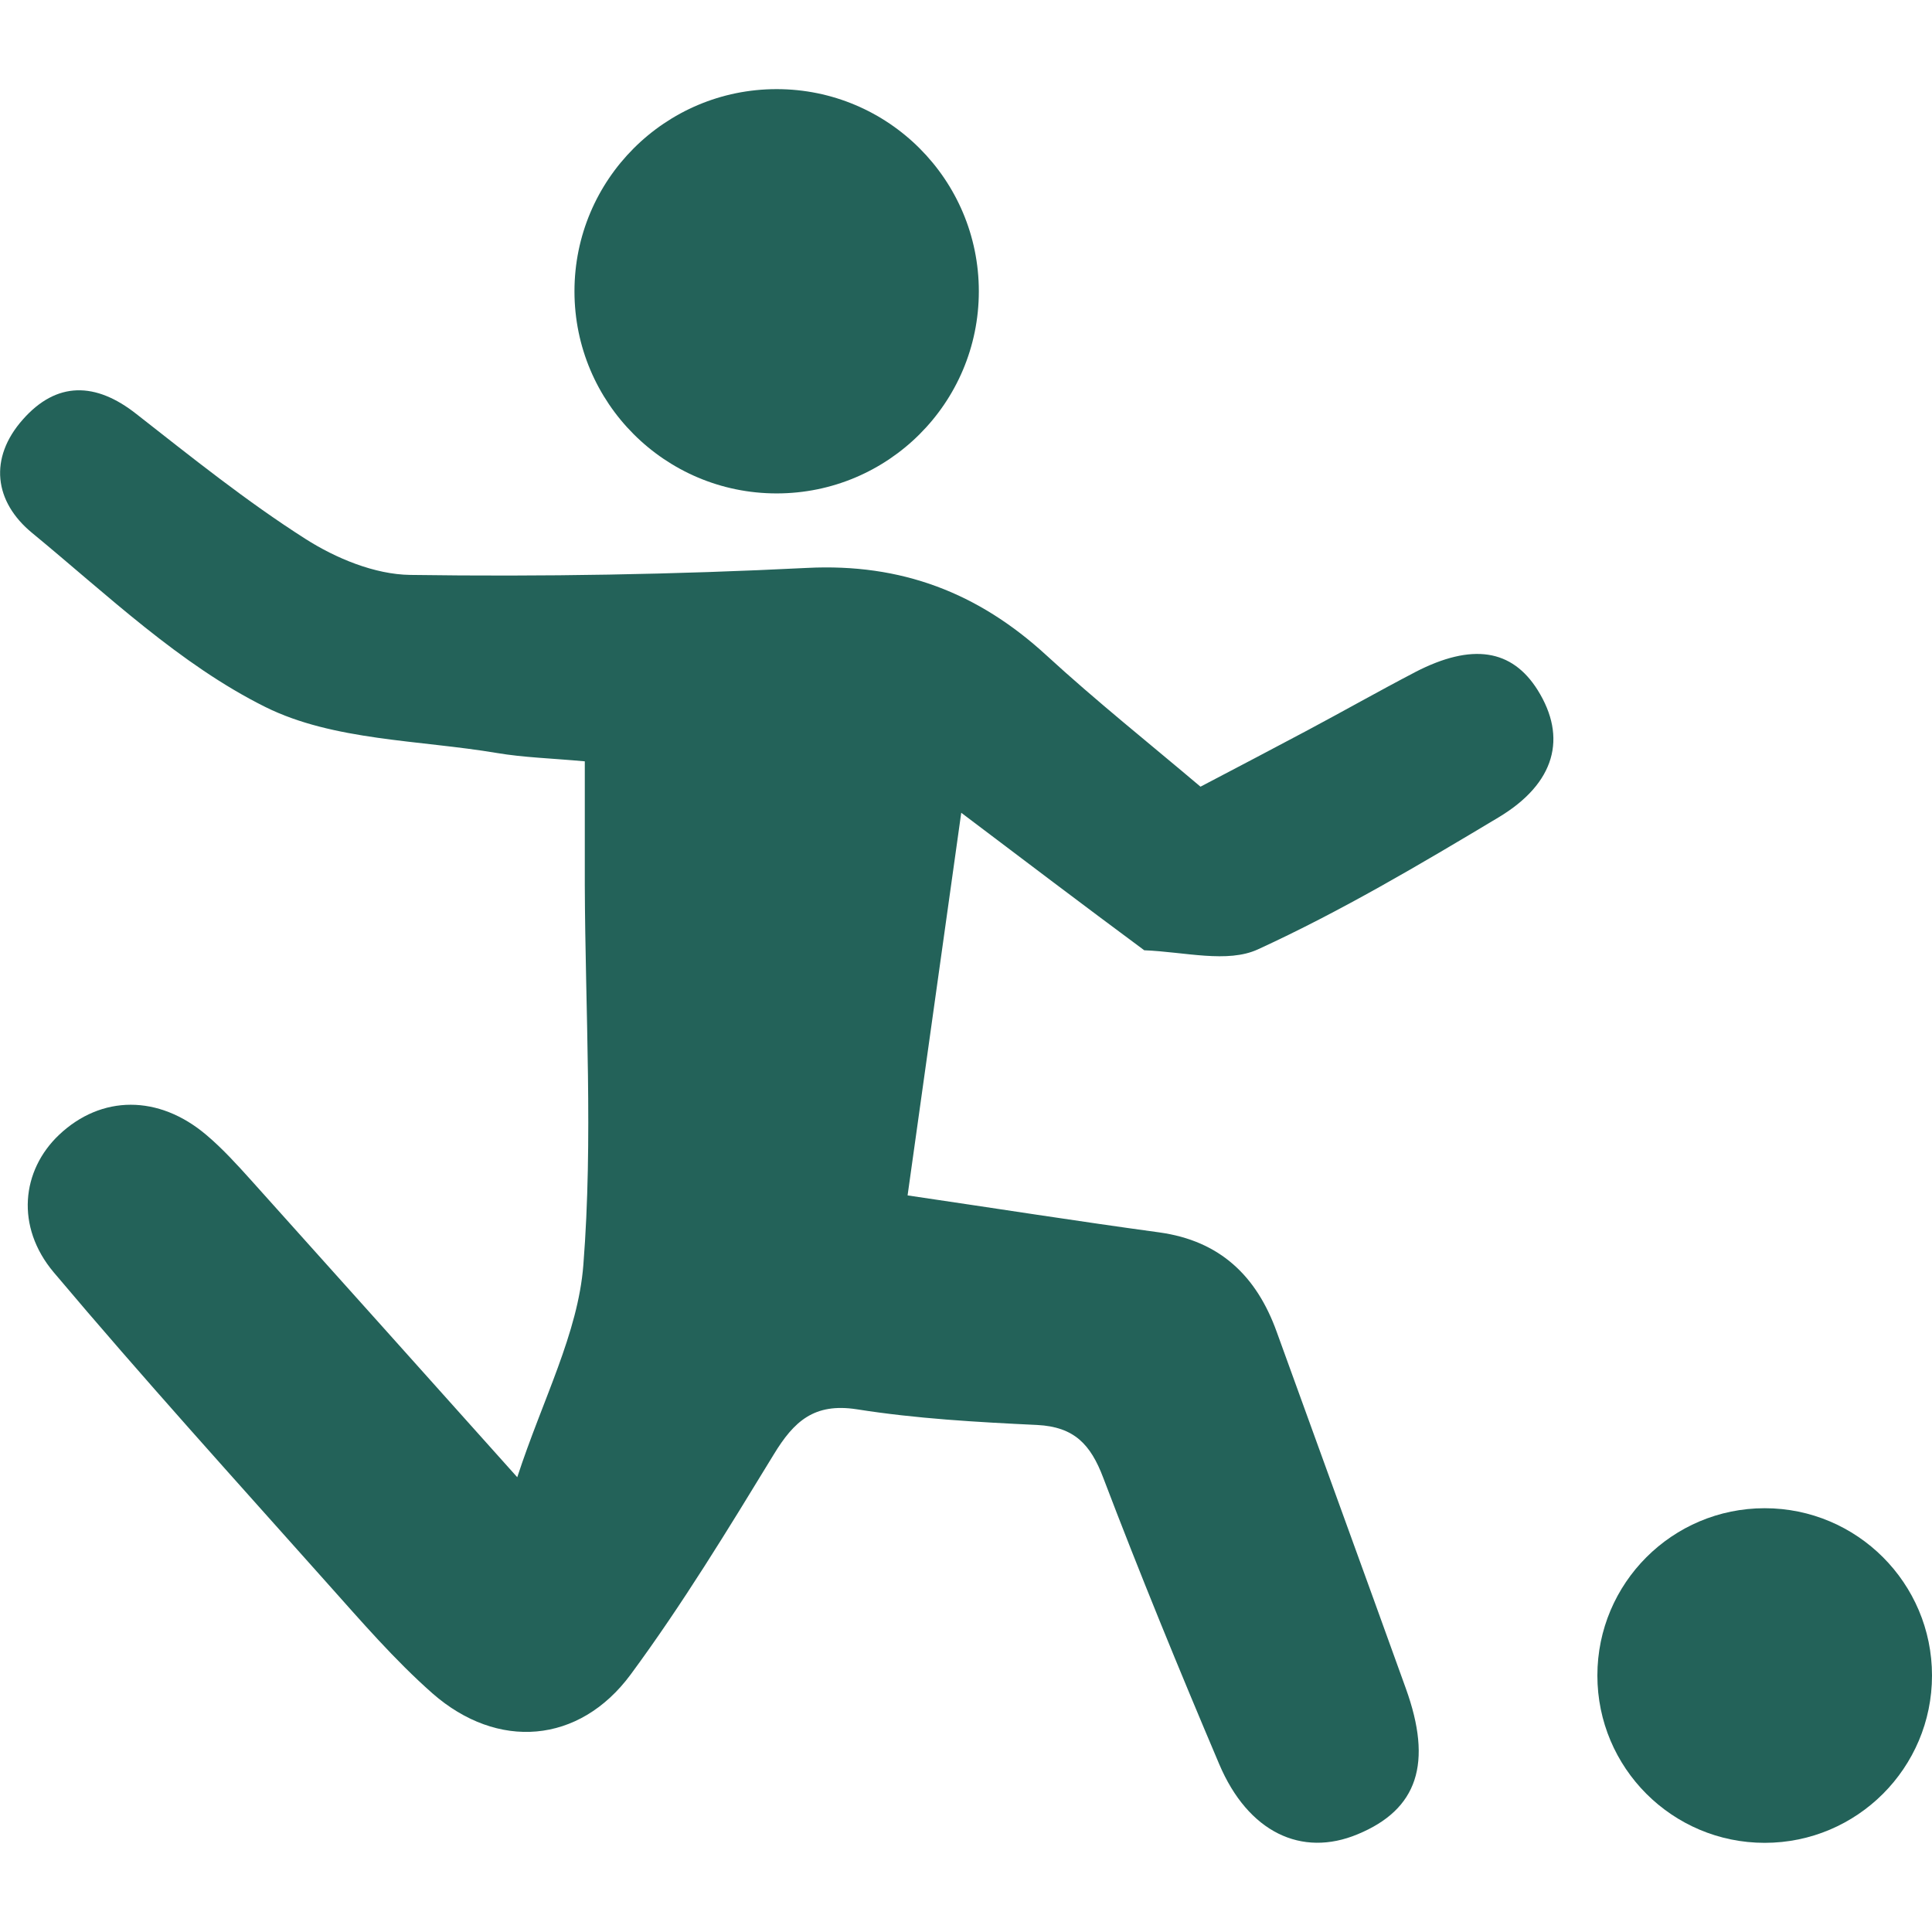 <?xml version="1.0" encoding="UTF-8"?>
<svg width="1200pt" height="1200pt" version="1.1" viewBox="0 0 1200 1200" xmlns="http://www.w3.org/2000/svg">
 <path d="m879.1 417.42c-22.5 11.719-44.625 24.281-66.984 36.188-21.281 11.344-42.703 22.547-66.469 35.016-31.781-26.906-64.781-53.203-95.719-81.609-42.328-38.859-90.094-57.188-148.5-54.281-82.125 4.125-164.44 5.531-246.61 4.359-22.031-0.281-46.219-10.312-65.156-22.406-36.609-23.344-70.688-50.719-105-77.578-25.266-19.922-49.453-20.344-70.453 3.422-21.328 24.047-17.859 51.141 5.812 70.547 46.641 38.391 91.688 81.656 144.79 108.05 42.281 21 95.484 20.438 143.95 28.594 16.406 2.766 33.281 3.234 54.469 5.156v76.734c0.281 78.75 5.25 157.78-0.891 235.97-3.281 42.609-25.266 83.578-41.062 131.95-59.062-65.953-111.98-125.11-165-184.13-8.859-9.844-17.859-19.781-27.984-28.359-29.719-25.266-65.391-24.984-91.641-0.141-23.25 22.078-27.141 56.953-3.328 85.312 55.359 65.672 113.06 129.32 170.16 193.4 20.906 23.391 41.531 47.344 65.109 68.156 40.406 35.438 91.125 31.547 123.1-11.672 32.25-43.734 60.609-90.375 88.922-136.74 12.469-20.484 24.984-32.109 51.516-28.031 36.984 5.859 74.625 7.969 112.12 9.75 22.969 1.172 33.141 12.047 40.969 32.719 22.781 59.859 47.109 119.16 72.094 178.03 17.906 42.141 51.047 58.031 85.969 43.453 37.266-15.422 46.734-44.016 29.859-90.703-26.578-73.828-53.484-147.52-80.156-221.34-12.469-34.641-35.203-56.578-72.984-61.781-50.203-6.844-100.27-14.719-156.28-22.969 10.828-77.297 21.844-155.48 33.328-237.66 38.953 29.438 75 56.766 113.67 85.406 25.406 1.031 51.656 8.156 70.594-0.562 51.609-23.672 100.73-52.781 149.39-81.938 35.531-21.281 42.703-49.734 24.422-79.031-15.984-25.547-40.828-29.438-76.031-11.297z" fill="#236259"/>
 <path d="m607.97 180.94c0 69.328-56.25 125.53-125.58 125.53s-125.58-56.203-125.58-125.53c0-69.375 56.25-125.58 125.58-125.58s125.58 56.203 125.58 125.58" fill="#236259"/>
 <path d="m1200 1040.7c0 57.375-46.547 103.92-103.92 103.92s-103.92-46.547-103.92-103.92 46.547-103.92 103.92-103.92 103.92 46.547 103.92 103.92" fill="#236259"/>
</svg>
